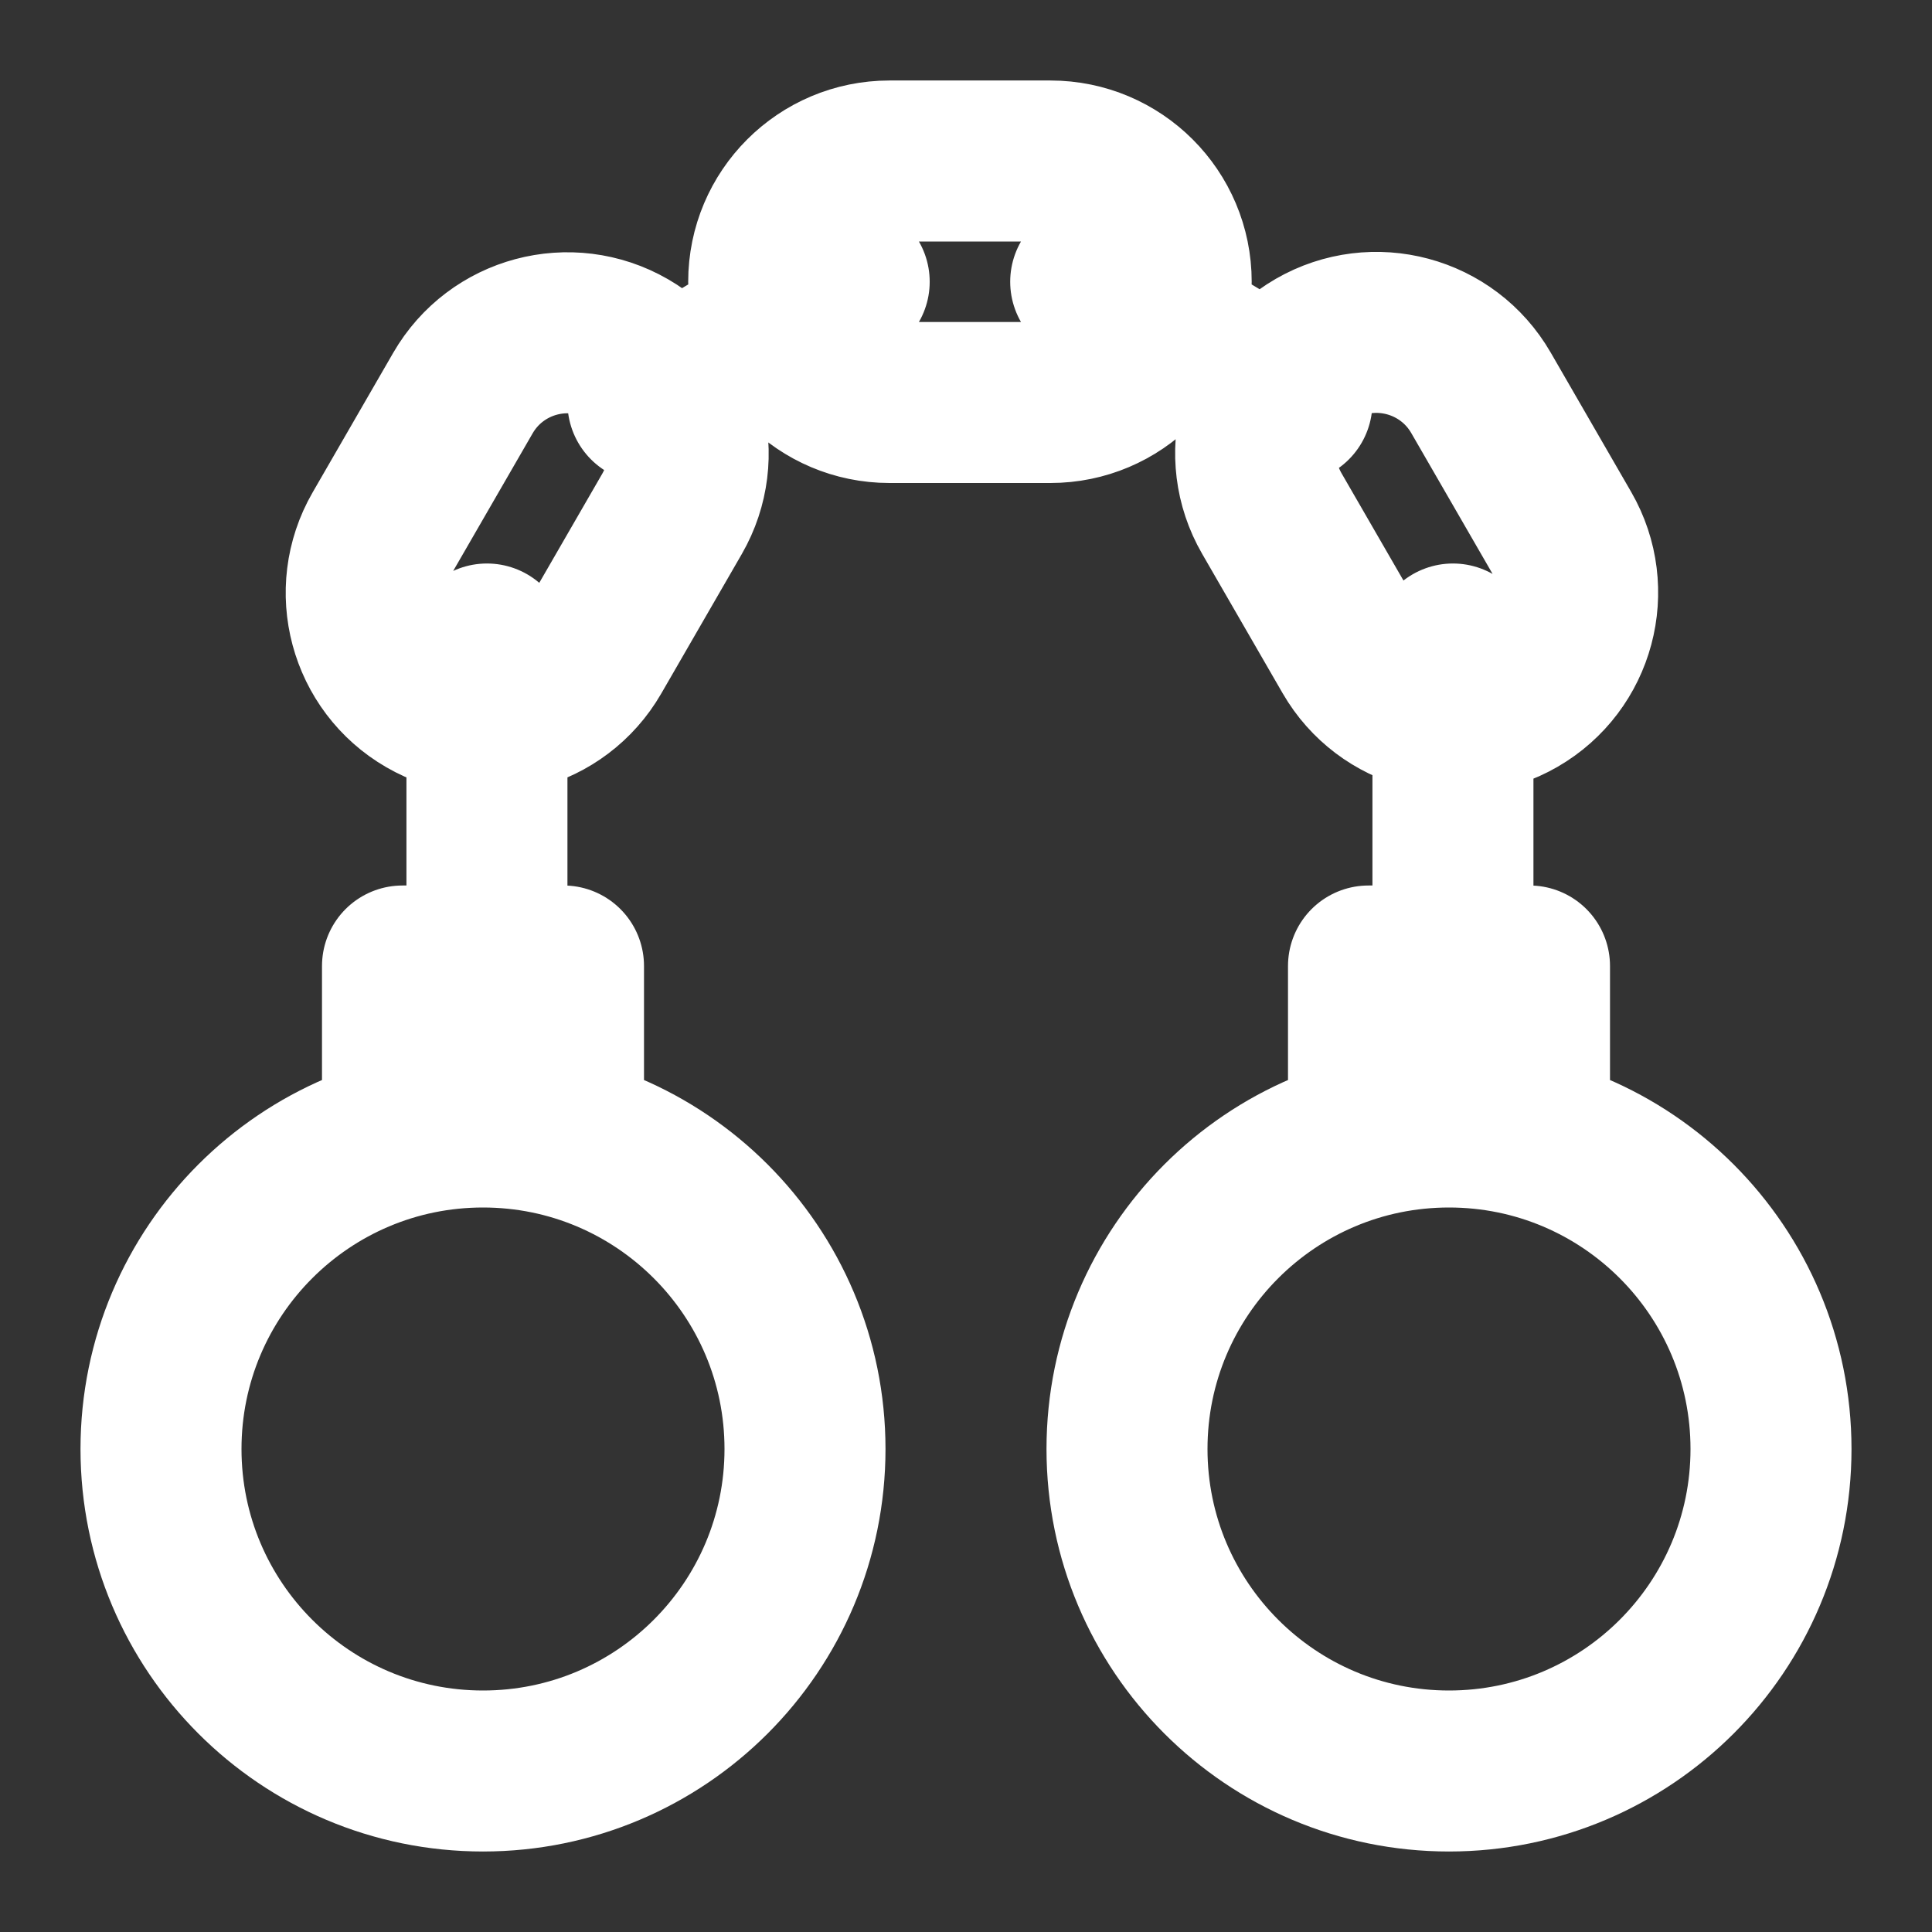 <svg width="24" height="24" viewBox="0 0 24 24" fill="none" xmlns="http://www.w3.org/2000/svg">
<rect x="0" y="0" width="24" height="24" fill="#333333" stroke="none"/>
<path d="M6.049 11V8M18.049 11V8M8.049 5L10.549 3.5M16.049 5L13.549 3.5M10 18C10 20.209 8.209 22 6 22C3.791 22 2 20.209 2 18C2 15.791 3.791 14 6 14C8.209 14 10 15.791 10 18ZM22 18C22 20.209 20.209 22 18 22C15.791 22 14 20.209 14 18C14 15.791 15.791 14 18 14C20.209 14 22 15.791 22 18ZM5 12H7V14H5V12ZM17 12H19V14H17V12ZM5.299 8.665C4.582 8.251 4.336 7.333 4.75 6.616L5.75 4.884C6.164 4.166 7.082 3.921 7.799 4.335C8.516 4.749 8.762 5.666 8.348 6.384L7.348 8.116C6.934 8.833 6.016 9.079 5.299 8.665ZM18.848 8.66C19.566 8.246 19.811 7.328 19.397 6.611L18.397 4.879C17.983 4.162 17.066 3.916 16.348 4.33C15.631 4.744 15.385 5.662 15.799 6.379L16.799 8.111C17.213 8.828 18.131 9.074 18.848 8.66ZM11.049 5H13.049C13.877 5 14.549 4.328 14.549 3.5C14.549 2.672 13.877 2 13.049 2H11.049C10.221 2 9.549 2.672 9.549 3.5C9.549 4.328 10.221 5 11.049 5Z" stroke="white" stroke-width="2" stroke-linecap="round" stroke-linejoin="round"/>
</svg>
